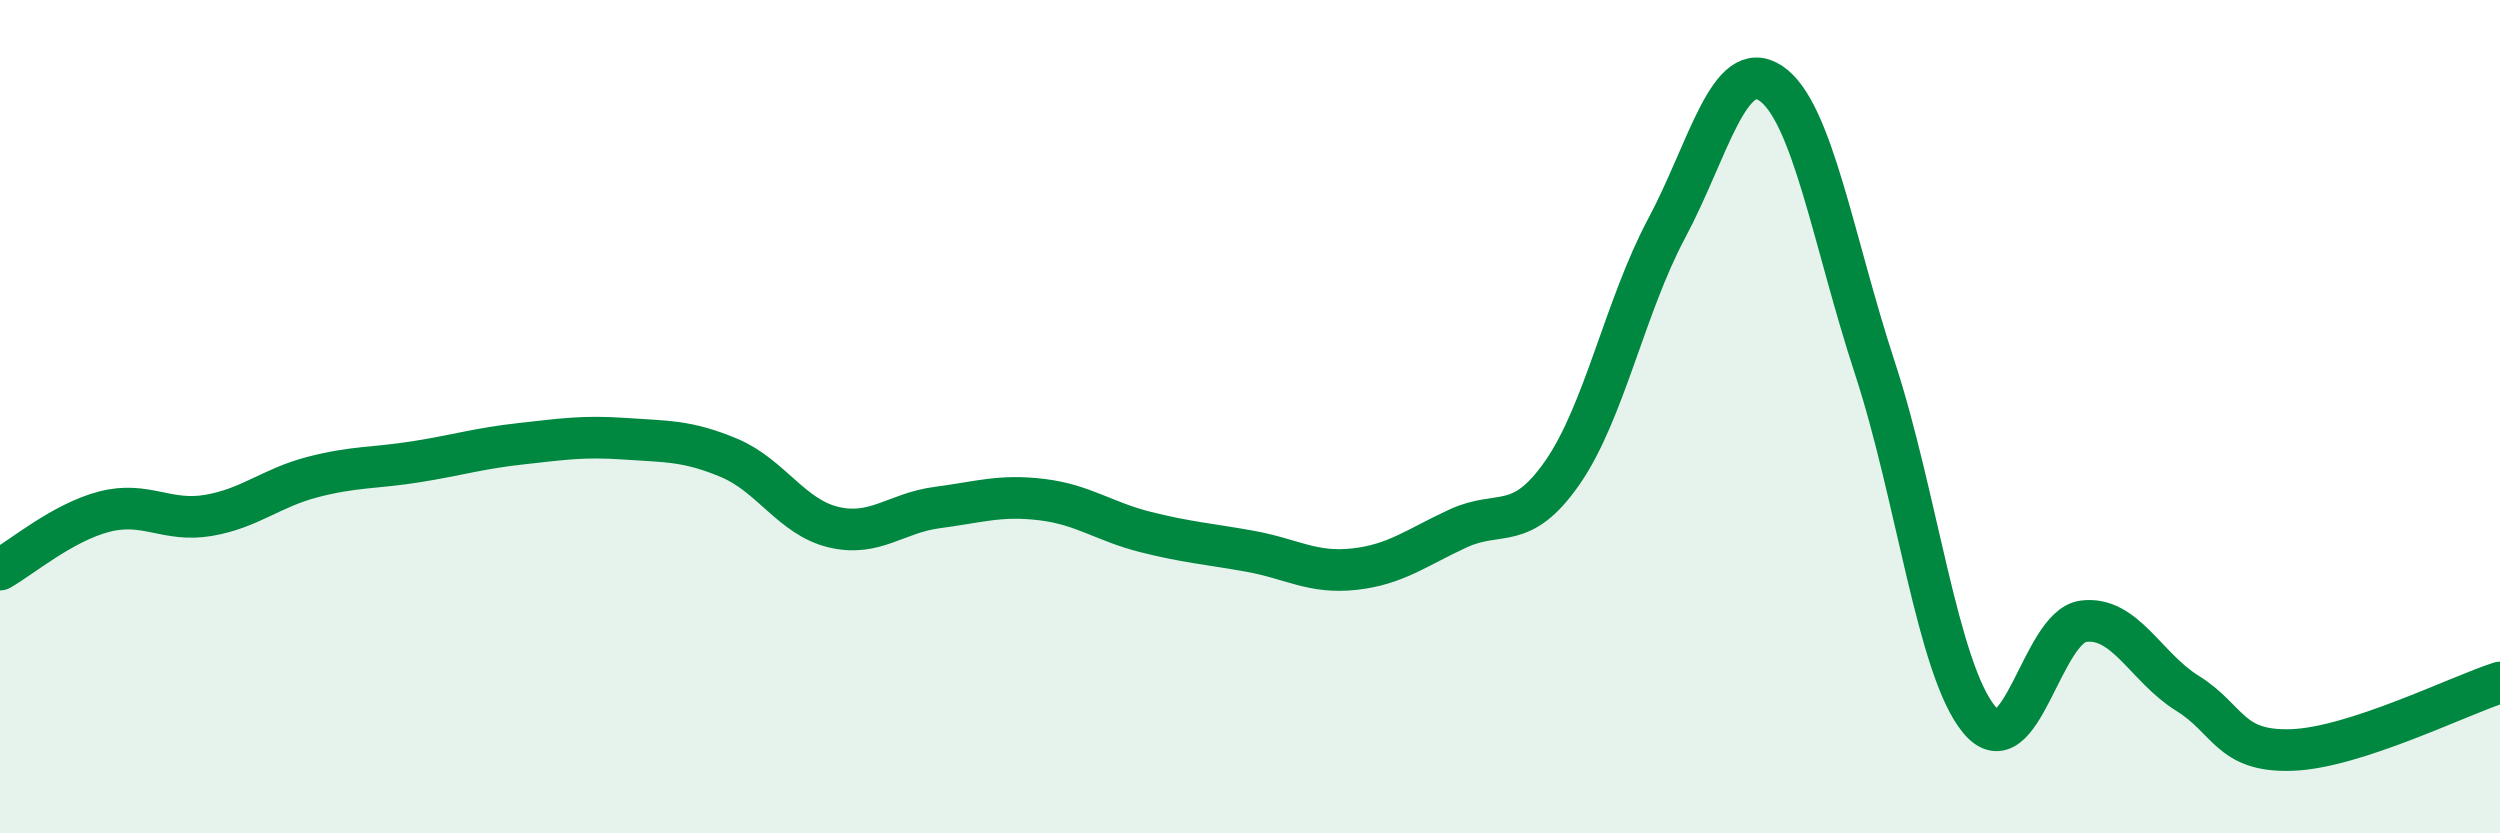 
    <svg width="60" height="20" viewBox="0 0 60 20" xmlns="http://www.w3.org/2000/svg">
      <path
        d="M 0,13.67 C 0.5,13.39 1.5,12.54 2.5,12.28 C 3.5,12.02 4,12.54 5,12.37 C 6,12.2 6.5,11.71 7.5,11.45 C 8.5,11.19 9,11.24 10,11.08 C 11,10.92 11.5,10.76 12.5,10.65 C 13.5,10.54 14,10.46 15,10.53 C 16,10.6 16.5,10.57 17.5,10.99 C 18.5,11.41 19,12.41 20,12.65 C 21,12.89 21.5,12.31 22.5,12.18 C 23.5,12.05 24,11.87 25,11.99 C 26,12.11 26.5,12.52 27.5,12.77 C 28.5,13.02 29,13.05 30,13.23 C 31,13.41 31.5,13.77 32.5,13.66 C 33.5,13.55 34,13.14 35,12.68 C 36,12.22 36.5,12.78 37.5,11.34 C 38.5,9.9 39,7.35 40,5.48 C 41,3.61 41.5,1.33 42.5,2 C 43.5,2.67 44,5.79 45,8.84 C 46,11.89 46.5,16.06 47.5,17.27 C 48.5,18.48 49,15.04 50,14.91 C 51,14.78 51.5,16.02 52.5,16.64 C 53.5,17.26 53.5,18.05 55,18 C 56.5,17.95 59,16.7 60,16.38L60 20L0 20Z"
        fill="#008740"
        opacity="0.1"
        stroke-linecap="round"
        stroke-linejoin="round"
      />
      <path
        d="M 0,13.67 C 0.5,13.39 1.5,12.54 2.5,12.28 C 3.5,12.02 4,12.54 5,12.37 C 6,12.2 6.5,11.71 7.5,11.45 C 8.5,11.19 9,11.24 10,11.08 C 11,10.92 11.5,10.76 12.5,10.65 C 13.5,10.54 14,10.46 15,10.53 C 16,10.6 16.5,10.57 17.5,10.99 C 18.5,11.41 19,12.41 20,12.65 C 21,12.89 21.5,12.31 22.5,12.18 C 23.5,12.05 24,11.87 25,11.99 C 26,12.11 26.5,12.52 27.5,12.77 C 28.5,13.02 29,13.05 30,13.23 C 31,13.41 31.5,13.77 32.5,13.66 C 33.5,13.55 34,13.14 35,12.68 C 36,12.22 36.5,12.78 37.5,11.34 C 38.5,9.9 39,7.35 40,5.48 C 41,3.61 41.5,1.33 42.5,2 C 43.5,2.67 44,5.79 45,8.84 C 46,11.89 46.5,16.06 47.5,17.27 C 48.5,18.48 49,15.04 50,14.91 C 51,14.78 51.5,16.02 52.5,16.64 C 53.5,17.26 53.5,18.05 55,18 C 56.5,17.95 59,16.7 60,16.38"
        stroke="#008740"
        stroke-width="1"
        fill="none"
        stroke-linecap="round"
        stroke-linejoin="round"
      />
    </svg>
  